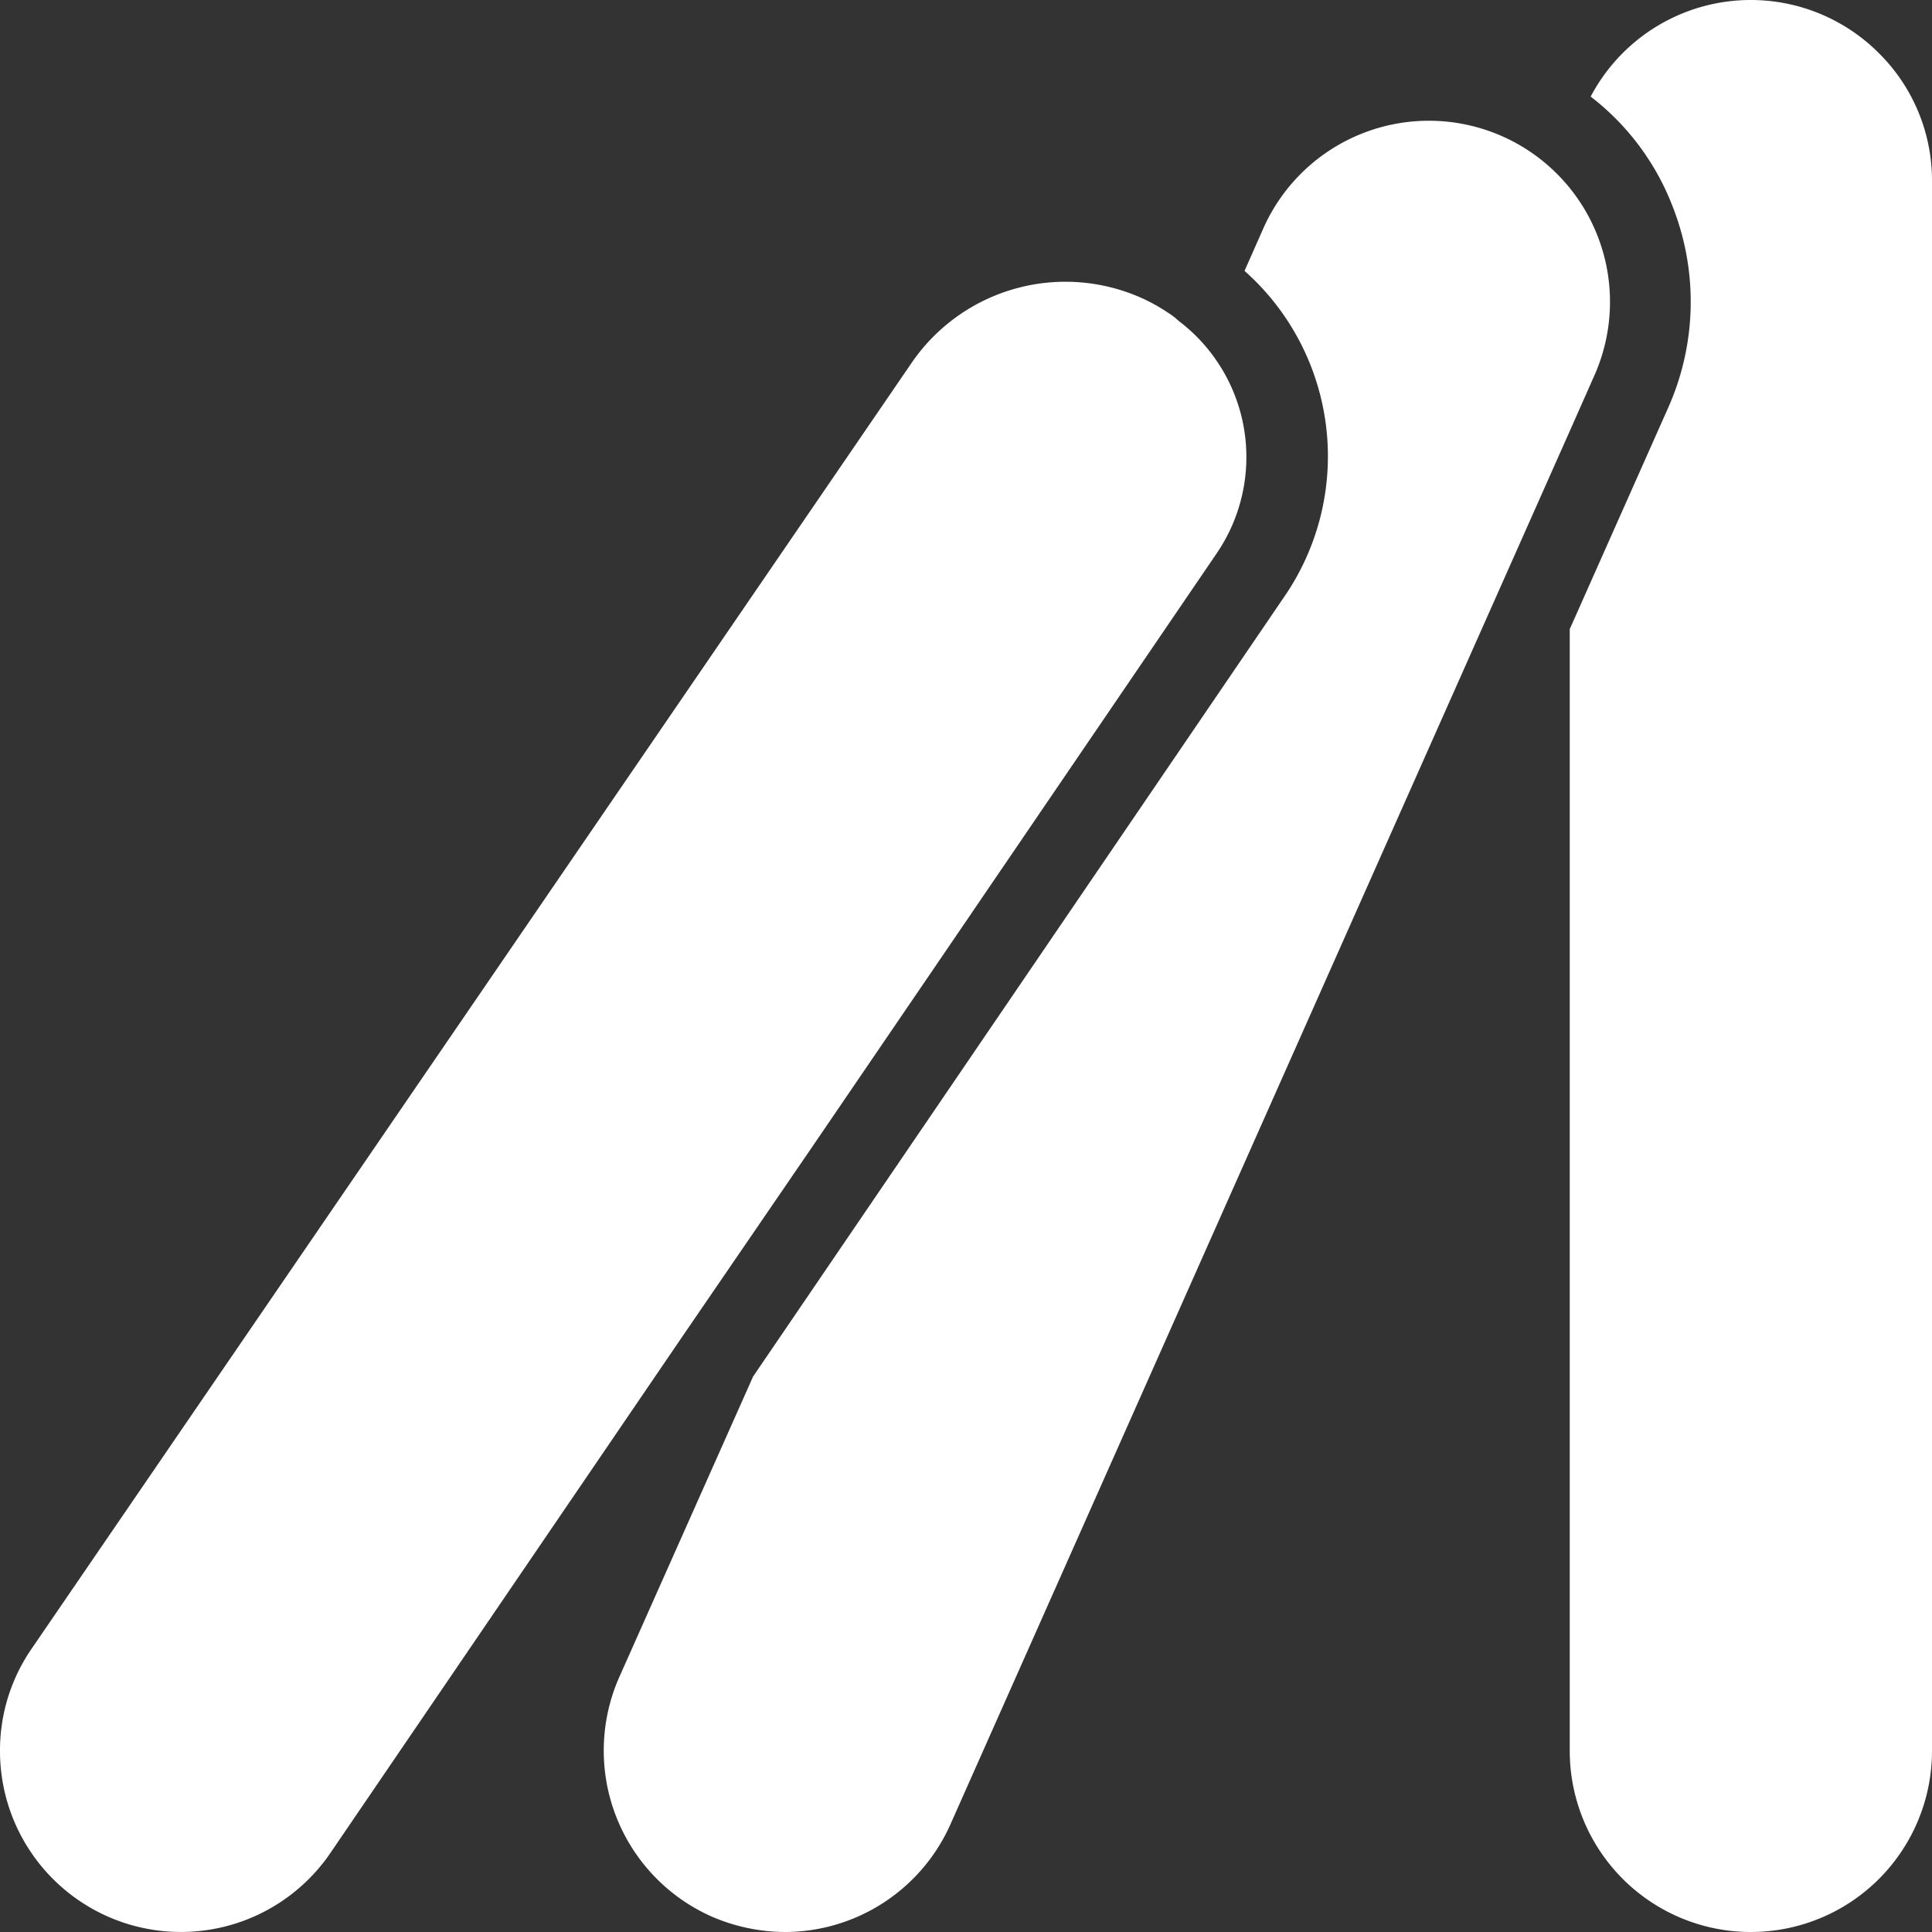 <?xml version="1.0" encoding="UTF-8"?>
<svg xmlns="http://www.w3.org/2000/svg" viewBox="0 0 48 48"><rect x="0" y="0" width="48" height="48" fill="#333333" stroke="none"/><g fill="#418fde" data-name="Layer 2"><path d="M46.68 1.32a4.496 4.496 0 0 0-7.16 1.08 6.294 6.294 0 0 1 2.04 2.74 6.466 6.466 0 0 1-.11 4.98L39 15.63V43.5a4.5 4.5 0 0 0 9 0v-39a4.456 4.456 0 0 0-1.32-3.18z" style="fill: #ffffff;"/><path d="M39.62 9.31a4.5 4.5 0 0 0-8.24-3.62l-.46 1.04a6.158 6.158 0 0 1 .95 8.15L18.71 34.2l-3.33 7.48a4.512 4.512 0 0 0 2.31 5.94 4.63 4.63 0 0 0 1.81.38 4.508 4.508 0 0 0 4.12-2.69L39 10.71z" style="fill: #ffffff;"/><path d="M20.12 28.58l3.13-4.59 6.97-10.23a4.244 4.244 0 0 0-.94-5.79 1.639 1.639 0 0 0-.26-.2 4.425 4.425 0 0 0-.6-.34 4.633 4.633 0 0 0-5.74 1.54l-21.9 32A4.45 4.45 0 0 0 0 43.49a4.495 4.495 0 0 0 8.22 2.53l8.73-12.81z" style="fill: #ffffff;"/></g></svg>
